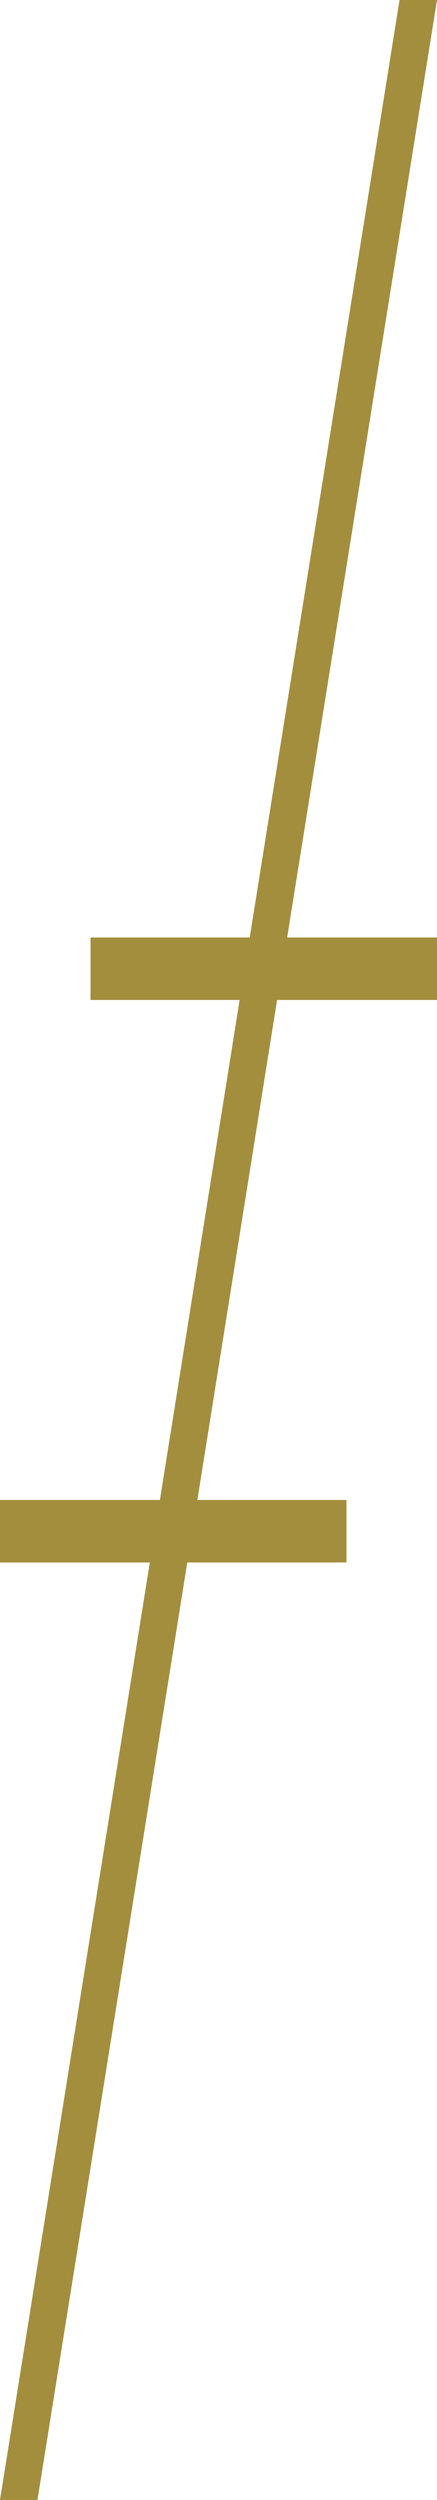 <?xml version="1.0" encoding="UTF-8"?> <svg xmlns="http://www.w3.org/2000/svg" viewBox="5991 5096.022 18.2 104"><path fill="rgb(163, 142, 61)" stroke="none" fill-opacity="1" stroke-width="0" stroke-opacity="1" fill-rule="evenodd" id="tSvg8b5daf797f" d="M 6009.2 5096.022 C 6008.68 5096.022 6008.16 5096.022 6007.64 5096.022 C 6005.56 5109.022 6003.48 5122.022 6001.4 5135.022 C 5999.19 5135.022 5996.98 5135.022 5994.77 5135.022 C 5994.77 5135.889 5994.77 5136.756 5994.77 5137.622 C 5996.84 5137.622 5998.91 5137.622 6000.98 5137.622 C 5999.873 5144.556 5998.767 5151.489 5997.66 5158.422 C 5995.44 5158.422 5993.22 5158.422 5991 5158.422 C 5991 5159.289 5991 5160.156 5991 5161.022 C 5993.08 5161.022 5995.16 5161.022 5997.24 5161.022 C 5995.16 5174.022 5993.08 5187.022 5991 5200.022 C 5991.52 5200.022 5992.04 5200.022 5992.56 5200.022 C 5994.64 5187.022 5996.72 5174.022 5998.8 5161.022 C 6001.01 5161.022 6003.22 5161.022 6005.43 5161.022 C 6005.43 5160.156 6005.43 5159.289 6005.43 5158.422 C 6003.36 5158.422 6001.29 5158.422 5999.22 5158.422 C 6000.327 5151.489 6001.433 5144.556 6002.54 5137.622 C 6004.76 5137.622 6006.98 5137.622 6009.2 5137.622 C 6009.2 5136.756 6009.2 5135.889 6009.2 5135.022 C 6007.12 5135.022 6005.04 5135.022 6002.96 5135.022C 6005.04 5122.022 6007.12 5109.022 6009.2 5096.022Z" stroke-linecap="butt"></path><defs> </defs></svg> 